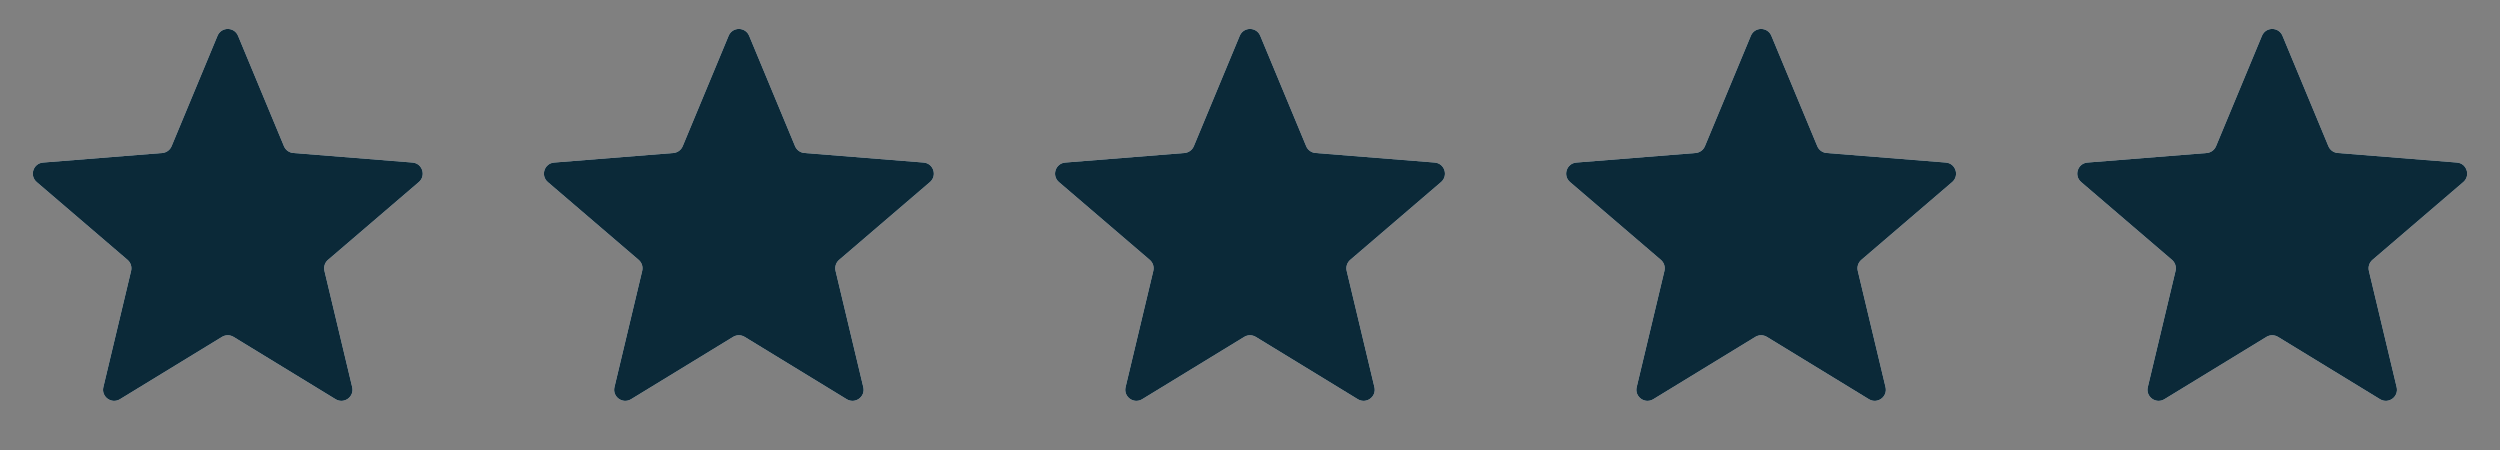 <svg width="150" height="27" viewBox="0 0 150 27" fill="none" xmlns="http://www.w3.org/2000/svg">
<rect x="0" y="0" width="150" height="27" fill="#808080" stroke="none"/>
<g clip-path="url(#clip0_905768_26398)">
<path d="M13.051 2.148C13.279 1.6 14.054 1.6 14.282 2.148L17.037 8.771C17.133 9.002 17.35 9.16 17.599 9.18L24.75 9.753C25.341 9.8 25.58 10.538 25.13 10.924L19.682 15.591C19.492 15.753 19.409 16.008 19.467 16.252L21.132 23.229C21.269 23.806 20.642 24.262 20.136 23.953L14.014 20.214C13.801 20.083 13.532 20.083 13.319 20.214L7.197 23.953C6.691 24.262 6.064 23.806 6.201 23.229L7.866 16.252C7.924 16.008 7.841 15.753 7.651 15.591L2.203 10.924C1.753 10.538 1.992 9.8 2.584 9.753L9.734 9.18C9.983 9.16 10.2 9.002 10.296 8.771L13.051 2.148Z" fill="#F2F4F7"/>
<g clip-path="url(#clip1_905768_26398)">
<path d="M13.051 2.148C13.279 1.6 14.054 1.6 14.282 2.148L17.037 8.771C17.133 9.002 17.35 9.16 17.599 9.18L24.75 9.753C25.341 9.8 25.58 10.538 25.13 10.924L19.682 15.591C19.492 15.753 19.409 16.008 19.467 16.252L21.132 23.229C21.269 23.806 20.642 24.262 20.136 23.953L14.014 20.214C13.801 20.083 13.532 20.083 13.319 20.214L7.197 23.953C6.691 24.262 6.064 23.806 6.201 23.229L7.866 16.252C7.924 16.008 7.841 15.753 7.651 15.591L2.203 10.924C1.753 10.538 1.992 9.8 2.584 9.753L9.734 9.18C9.983 9.16 10.2 9.002 10.296 8.771L13.051 2.148Z" fill="#0B2938"/>
</g>
</g>
<g clip-path="url(#clip2_905768_26398)">
<path d="M43.718 2.148C43.945 1.6 44.721 1.6 44.949 2.148L47.703 8.771C47.8 9.002 48.017 9.16 48.266 9.18L55.416 9.753C56.007 9.8 56.247 10.538 55.797 10.924L50.349 15.591C50.159 15.753 50.076 16.008 50.134 16.252L51.798 23.229C51.936 23.806 51.309 24.262 50.803 23.953L44.681 20.214C44.467 20.083 44.199 20.083 43.986 20.214L37.864 23.953C37.358 24.262 36.73 23.806 36.868 23.229L38.532 16.252C38.59 16.008 38.508 15.753 38.318 15.591L32.87 10.924C32.419 10.538 32.659 9.8 33.25 9.753L40.401 9.18C40.65 9.16 40.867 9.002 40.963 8.771L43.718 2.148Z" fill="#F2F4F7"/>
<g clip-path="url(#clip3_905768_26398)">
<path d="M43.718 2.148C43.945 1.6 44.721 1.6 44.949 2.148L47.703 8.771C47.8 9.002 48.017 9.16 48.266 9.18L55.416 9.753C56.007 9.8 56.247 10.538 55.797 10.924L50.349 15.591C50.159 15.753 50.076 16.008 50.134 16.252L51.798 23.229C51.936 23.806 51.309 24.262 50.803 23.953L44.681 20.214C44.467 20.083 44.199 20.083 43.986 20.214L37.864 23.953C37.358 24.262 36.73 23.806 36.868 23.229L38.532 16.252C38.59 16.008 38.508 15.753 38.318 15.591L32.87 10.924C32.419 10.538 32.659 9.8 33.25 9.753L40.401 9.18C40.65 9.16 40.867 9.002 40.963 8.771L43.718 2.148Z" fill="#0B2938"/>
</g>
</g>
<g clip-path="url(#clip4_905768_26398)">
<path d="M74.384 2.148C74.612 1.6 75.388 1.6 75.615 2.148L78.37 8.771C78.466 9.002 78.683 9.16 78.933 9.18L86.083 9.753C86.674 9.8 86.914 10.538 86.463 10.924L81.016 15.591C80.826 15.753 80.743 16.008 80.801 16.252L82.465 23.229C82.603 23.806 81.975 24.262 81.469 23.953L75.347 20.214C75.134 20.083 74.866 20.083 74.653 20.214L68.531 23.953C68.025 24.262 67.397 23.806 67.535 23.229L69.199 16.252C69.257 16.008 69.174 15.753 68.984 15.591L63.536 10.924C63.086 10.538 63.326 9.8 63.917 9.753L71.067 9.18C71.317 9.16 71.534 9.002 71.63 8.771L74.384 2.148Z" fill="#F2F4F7"/>
<g clip-path="url(#clip5_905768_26398)">
<path d="M74.384 2.148C74.612 1.6 75.388 1.6 75.615 2.148L78.37 8.771C78.466 9.002 78.683 9.16 78.933 9.18L86.083 9.753C86.674 9.8 86.914 10.538 86.463 10.924L81.016 15.591C80.826 15.753 80.743 16.008 80.801 16.252L82.465 23.229C82.603 23.806 81.975 24.262 81.469 23.953L75.347 20.214C75.134 20.083 74.866 20.083 74.653 20.214L68.531 23.953C68.025 24.262 67.397 23.806 67.535 23.229L69.199 16.252C69.257 16.008 69.174 15.753 68.984 15.591L63.536 10.924C63.086 10.538 63.326 9.8 63.917 9.753L71.067 9.18C71.317 9.16 71.534 9.002 71.63 8.771L74.384 2.148Z" fill="#0B2938"/>
</g>
</g>
<g clip-path="url(#clip6_905768_26398)">
<path d="M105.051 2.148C105.279 1.6 106.054 1.6 106.282 2.148L109.037 8.771C109.133 9.002 109.35 9.16 109.599 9.18L116.75 9.753C117.341 9.8 117.58 10.538 117.13 10.924L111.682 15.591C111.492 15.753 111.409 16.008 111.467 16.252L113.132 23.229C113.269 23.806 112.642 24.262 112.136 23.953L106.014 20.214C105.801 20.083 105.532 20.083 105.319 20.214L99.197 23.953C98.691 24.262 98.064 23.806 98.201 23.229L99.866 16.252C99.924 16.008 99.841 15.753 99.651 15.591L94.203 10.924C93.753 10.538 93.993 9.8 94.584 9.753L101.734 9.18C101.983 9.16 102.2 9.002 102.296 8.771L105.051 2.148Z" fill="#F2F4F7"/>
<g clip-path="url(#clip7_905768_26398)">
<path d="M105.051 2.148C105.279 1.6 106.054 1.6 106.282 2.148L109.037 8.771C109.133 9.002 109.35 9.16 109.599 9.18L116.75 9.753C117.341 9.8 117.58 10.538 117.13 10.924L111.682 15.591C111.492 15.753 111.409 16.008 111.467 16.252L113.132 23.229C113.269 23.806 112.642 24.262 112.136 23.953L106.014 20.214C105.801 20.083 105.532 20.083 105.319 20.214L99.197 23.953C98.691 24.262 98.064 23.806 98.201 23.229L99.866 16.252C99.924 16.008 99.841 15.753 99.651 15.591L94.203 10.924C93.753 10.538 93.993 9.8 94.584 9.753L101.734 9.18C101.983 9.16 102.2 9.002 102.296 8.771L105.051 2.148Z" fill="#0B2938"/>
</g>
</g>
<g clip-path="url(#clip8_905768_26398)">
<path d="M135.718 2.148C135.946 1.6 136.721 1.6 136.949 2.148L139.704 8.771C139.8 9.002 140.017 9.16 140.266 9.18L147.416 9.753C148.007 9.8 148.247 10.538 147.797 10.924L142.349 15.591C142.159 15.753 142.076 16.008 142.134 16.252L143.799 23.229C143.936 23.806 143.309 24.262 142.803 23.953L136.681 20.214C136.467 20.083 136.199 20.083 135.986 20.214L129.864 23.953C129.358 24.262 128.731 23.806 128.868 23.229L130.533 16.252C130.591 16.008 130.508 15.753 130.318 15.591L124.87 10.924C124.42 10.538 124.659 9.8 125.25 9.753L132.401 9.18C132.65 9.16 132.867 9.002 132.963 8.771L135.718 2.148Z" fill="#F2F4F7"/>
<g clip-path="url(#clip9_905768_26398)">
<path d="M135.718 2.148C135.946 1.6 136.721 1.6 136.949 2.148L139.704 8.771C139.8 9.002 140.017 9.16 140.266 9.18L147.416 9.753C148.007 9.8 148.247 10.538 147.797 10.924L142.349 15.591C142.159 15.753 142.076 16.008 142.134 16.252L143.799 23.229C143.936 23.806 143.309 24.262 142.803 23.953L136.681 20.214C136.467 20.083 136.199 20.083 135.986 20.214L129.864 23.953C129.358 24.262 128.731 23.806 128.868 23.229L130.533 16.252C130.591 16.008 130.508 15.753 130.318 15.591L124.87 10.924C124.42 10.538 124.659 9.8 125.25 9.753L132.401 9.18C132.65 9.16 132.867 9.002 132.963 8.771L135.718 2.148Z" fill="#0B2938"/>
</g>
</g>
<defs>
<clipPath id="clip0_905768_26398">
<rect width="26.667" height="26.667" fill="white" transform="translate(0.333)"/>
</clipPath>
<clipPath id="clip1_905768_26398">
<rect width="26.667" height="26.667" fill="white" transform="translate(0.333)"/>
</clipPath>
<clipPath id="clip2_905768_26398">
<rect width="26.667" height="26.667" fill="white" transform="translate(31)"/>
</clipPath>
<clipPath id="clip3_905768_26398">
<rect width="26.667" height="26.667" fill="white" transform="translate(31)"/>
</clipPath>
<clipPath id="clip4_905768_26398">
<rect width="26.667" height="26.667" fill="white" transform="translate(61.667)"/>
</clipPath>
<clipPath id="clip5_905768_26398">
<rect width="26.667" height="26.667" fill="white" transform="translate(61.667)"/>
</clipPath>
<clipPath id="clip6_905768_26398">
<rect width="26.667" height="26.667" fill="white" transform="translate(92.333)"/>
</clipPath>
<clipPath id="clip7_905768_26398">
<rect width="26.667" height="26.667" fill="white" transform="translate(92.333)"/>
</clipPath>
<clipPath id="clip8_905768_26398">
<rect width="26.667" height="26.667" fill="white" transform="translate(123)"/>
</clipPath>
<clipPath id="clip9_905768_26398">
<rect width="26.667" height="26.667" fill="white" transform="translate(123)"/>
</clipPath>
</defs>
</svg>
